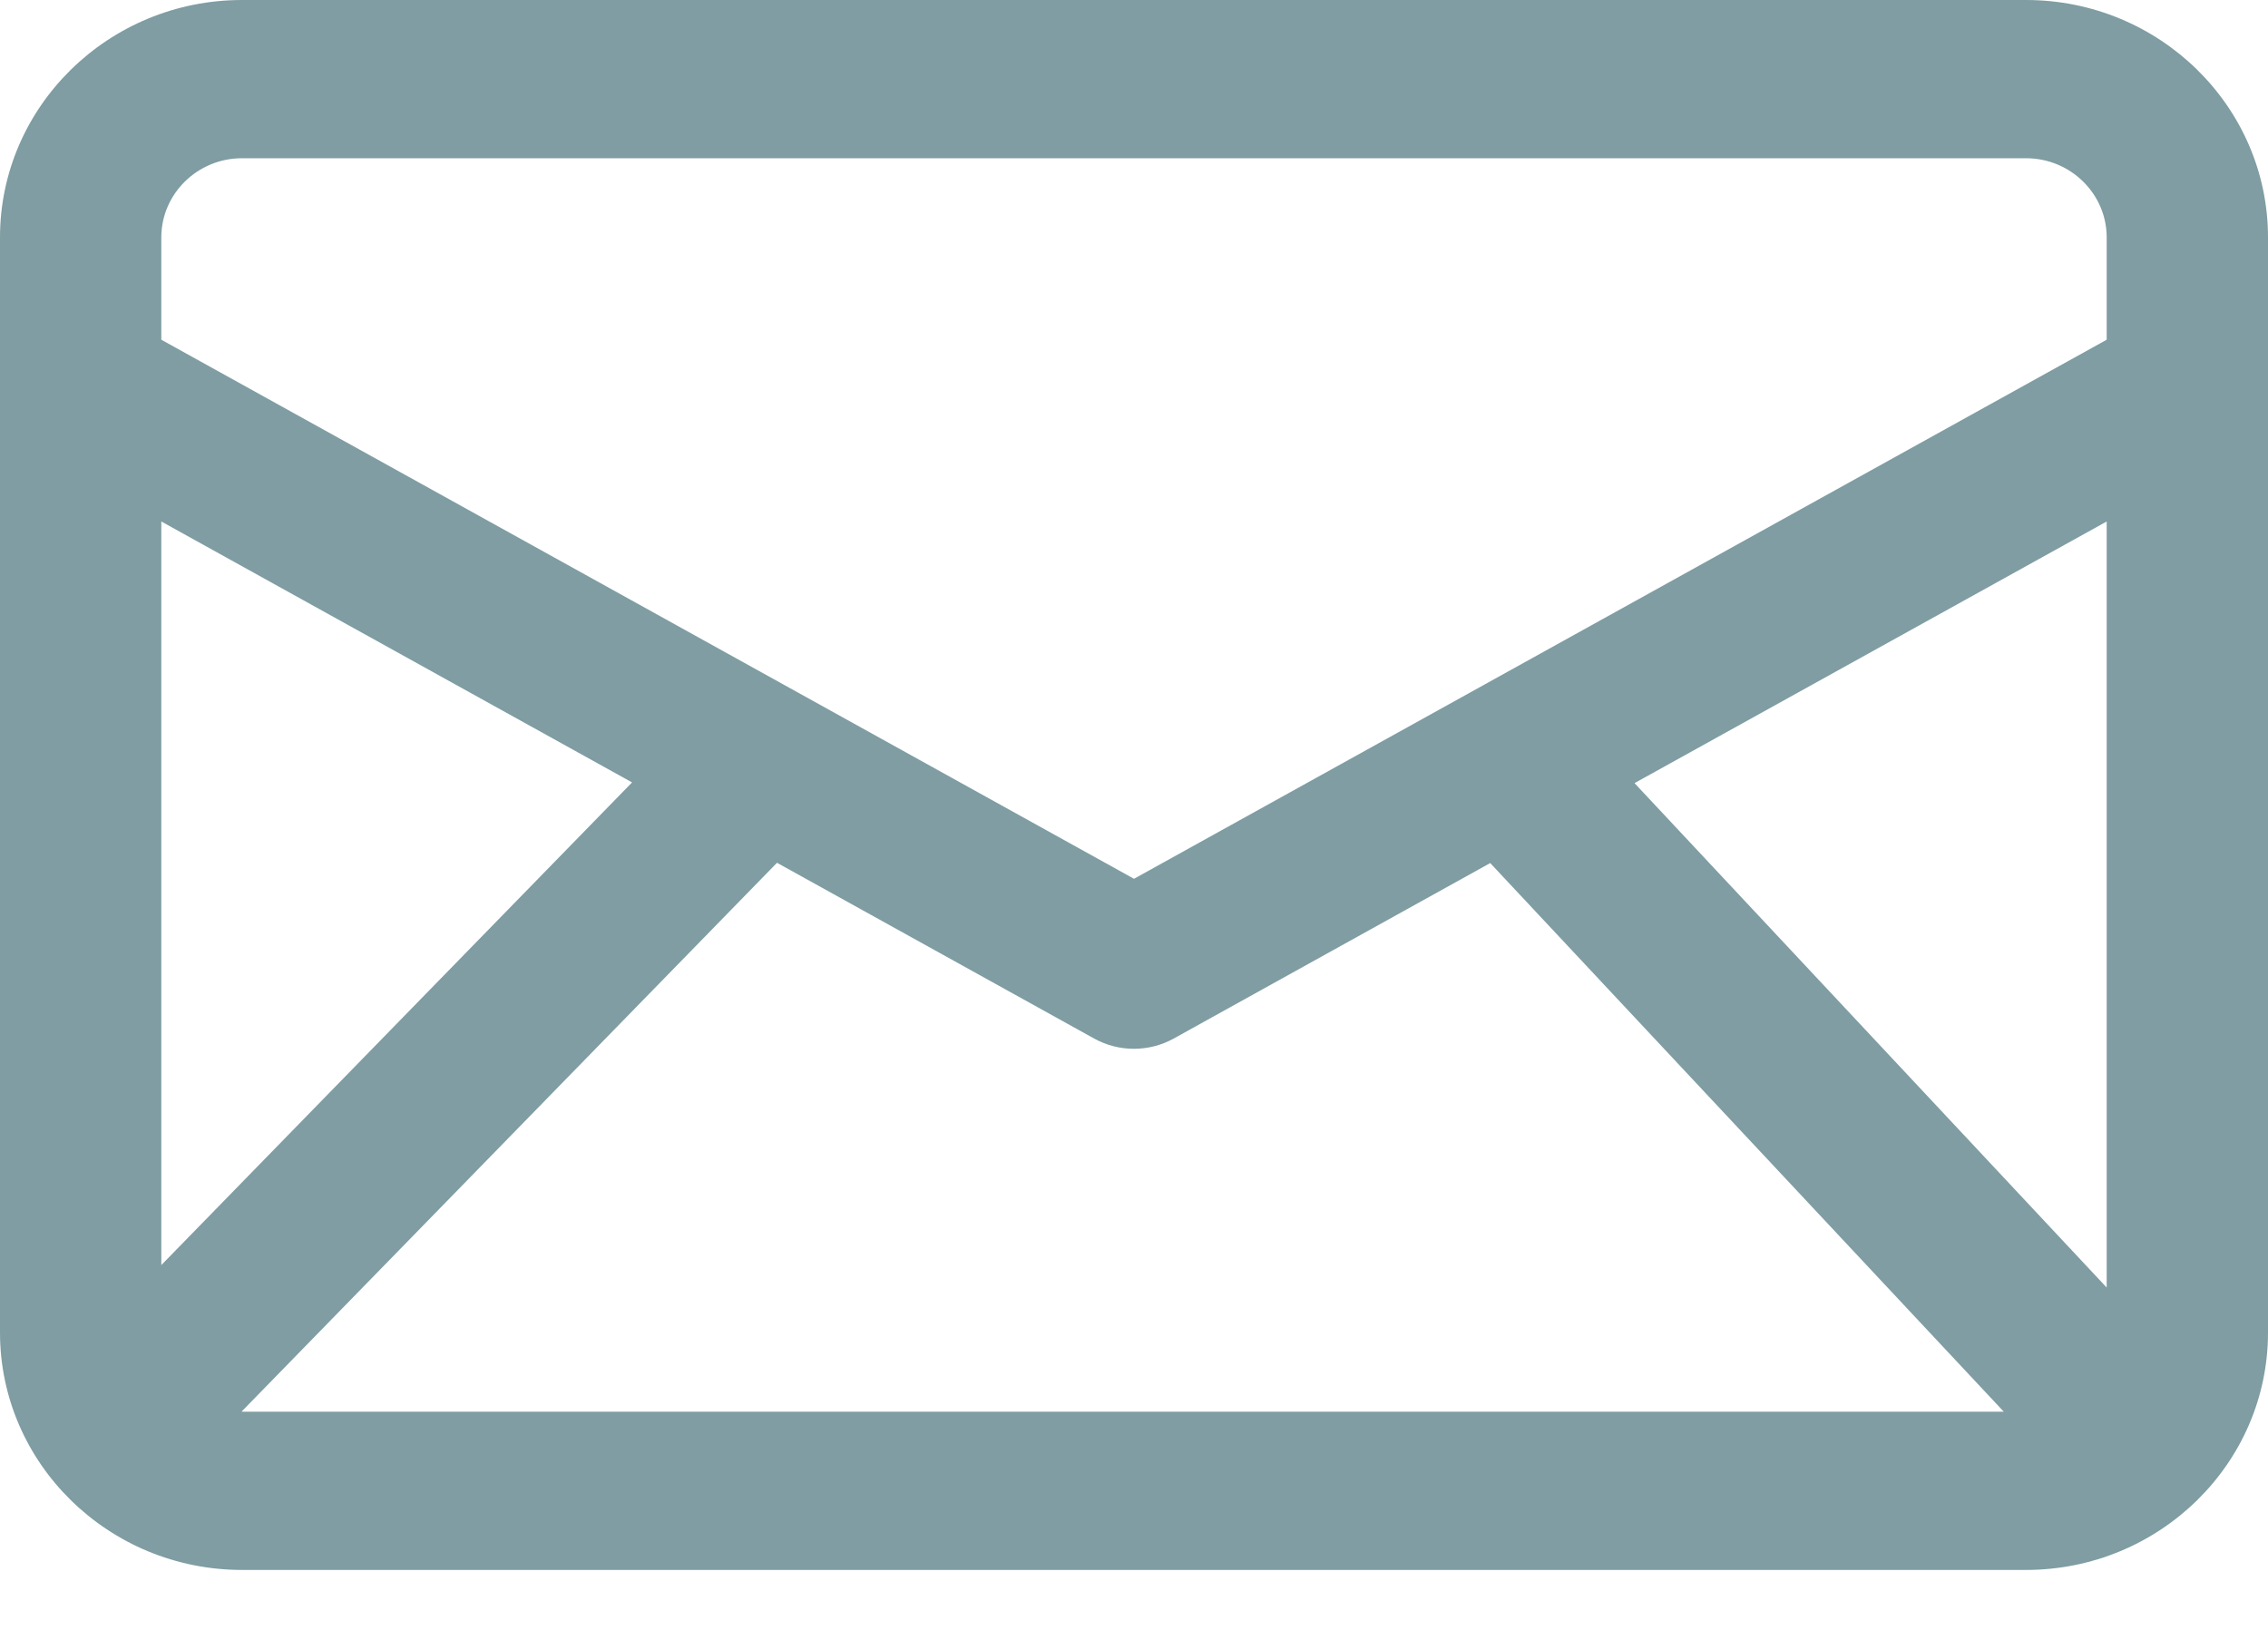 <?xml version="1.0" encoding="UTF-8"?> <svg xmlns="http://www.w3.org/2000/svg" width="32" height="23" viewBox="0 0 32 23" fill="none"> <path d="M28.586 0H3.414C1.532 0 0 1.503 0 3.35V18.804C0 20.651 1.532 22.154 3.414 22.154H28.586C30.468 22.154 32 20.651 32 18.804V3.35C32 1.503 30.468 0 28.586 0ZM29.724 18.169L23.062 11.051L29.724 7.359V18.169ZM3.414 2.233H28.586C29.214 2.233 29.724 2.735 29.724 3.35V4.794L16 12.401L2.276 4.794V3.35C2.276 2.735 2.786 2.233 3.414 2.233ZM2.276 17.852V7.359L8.918 11.041L2.276 17.852ZM3.409 19.919L10.963 12.175L15.439 14.656C15.613 14.752 15.805 14.8 15.999 14.8C16.192 14.8 16.385 14.752 16.559 14.656L21.026 12.179L28.272 19.921H3.414C3.414 19.921 3.412 19.919 3.409 19.919Z" fill="#7F9DA2"></path> </svg> 